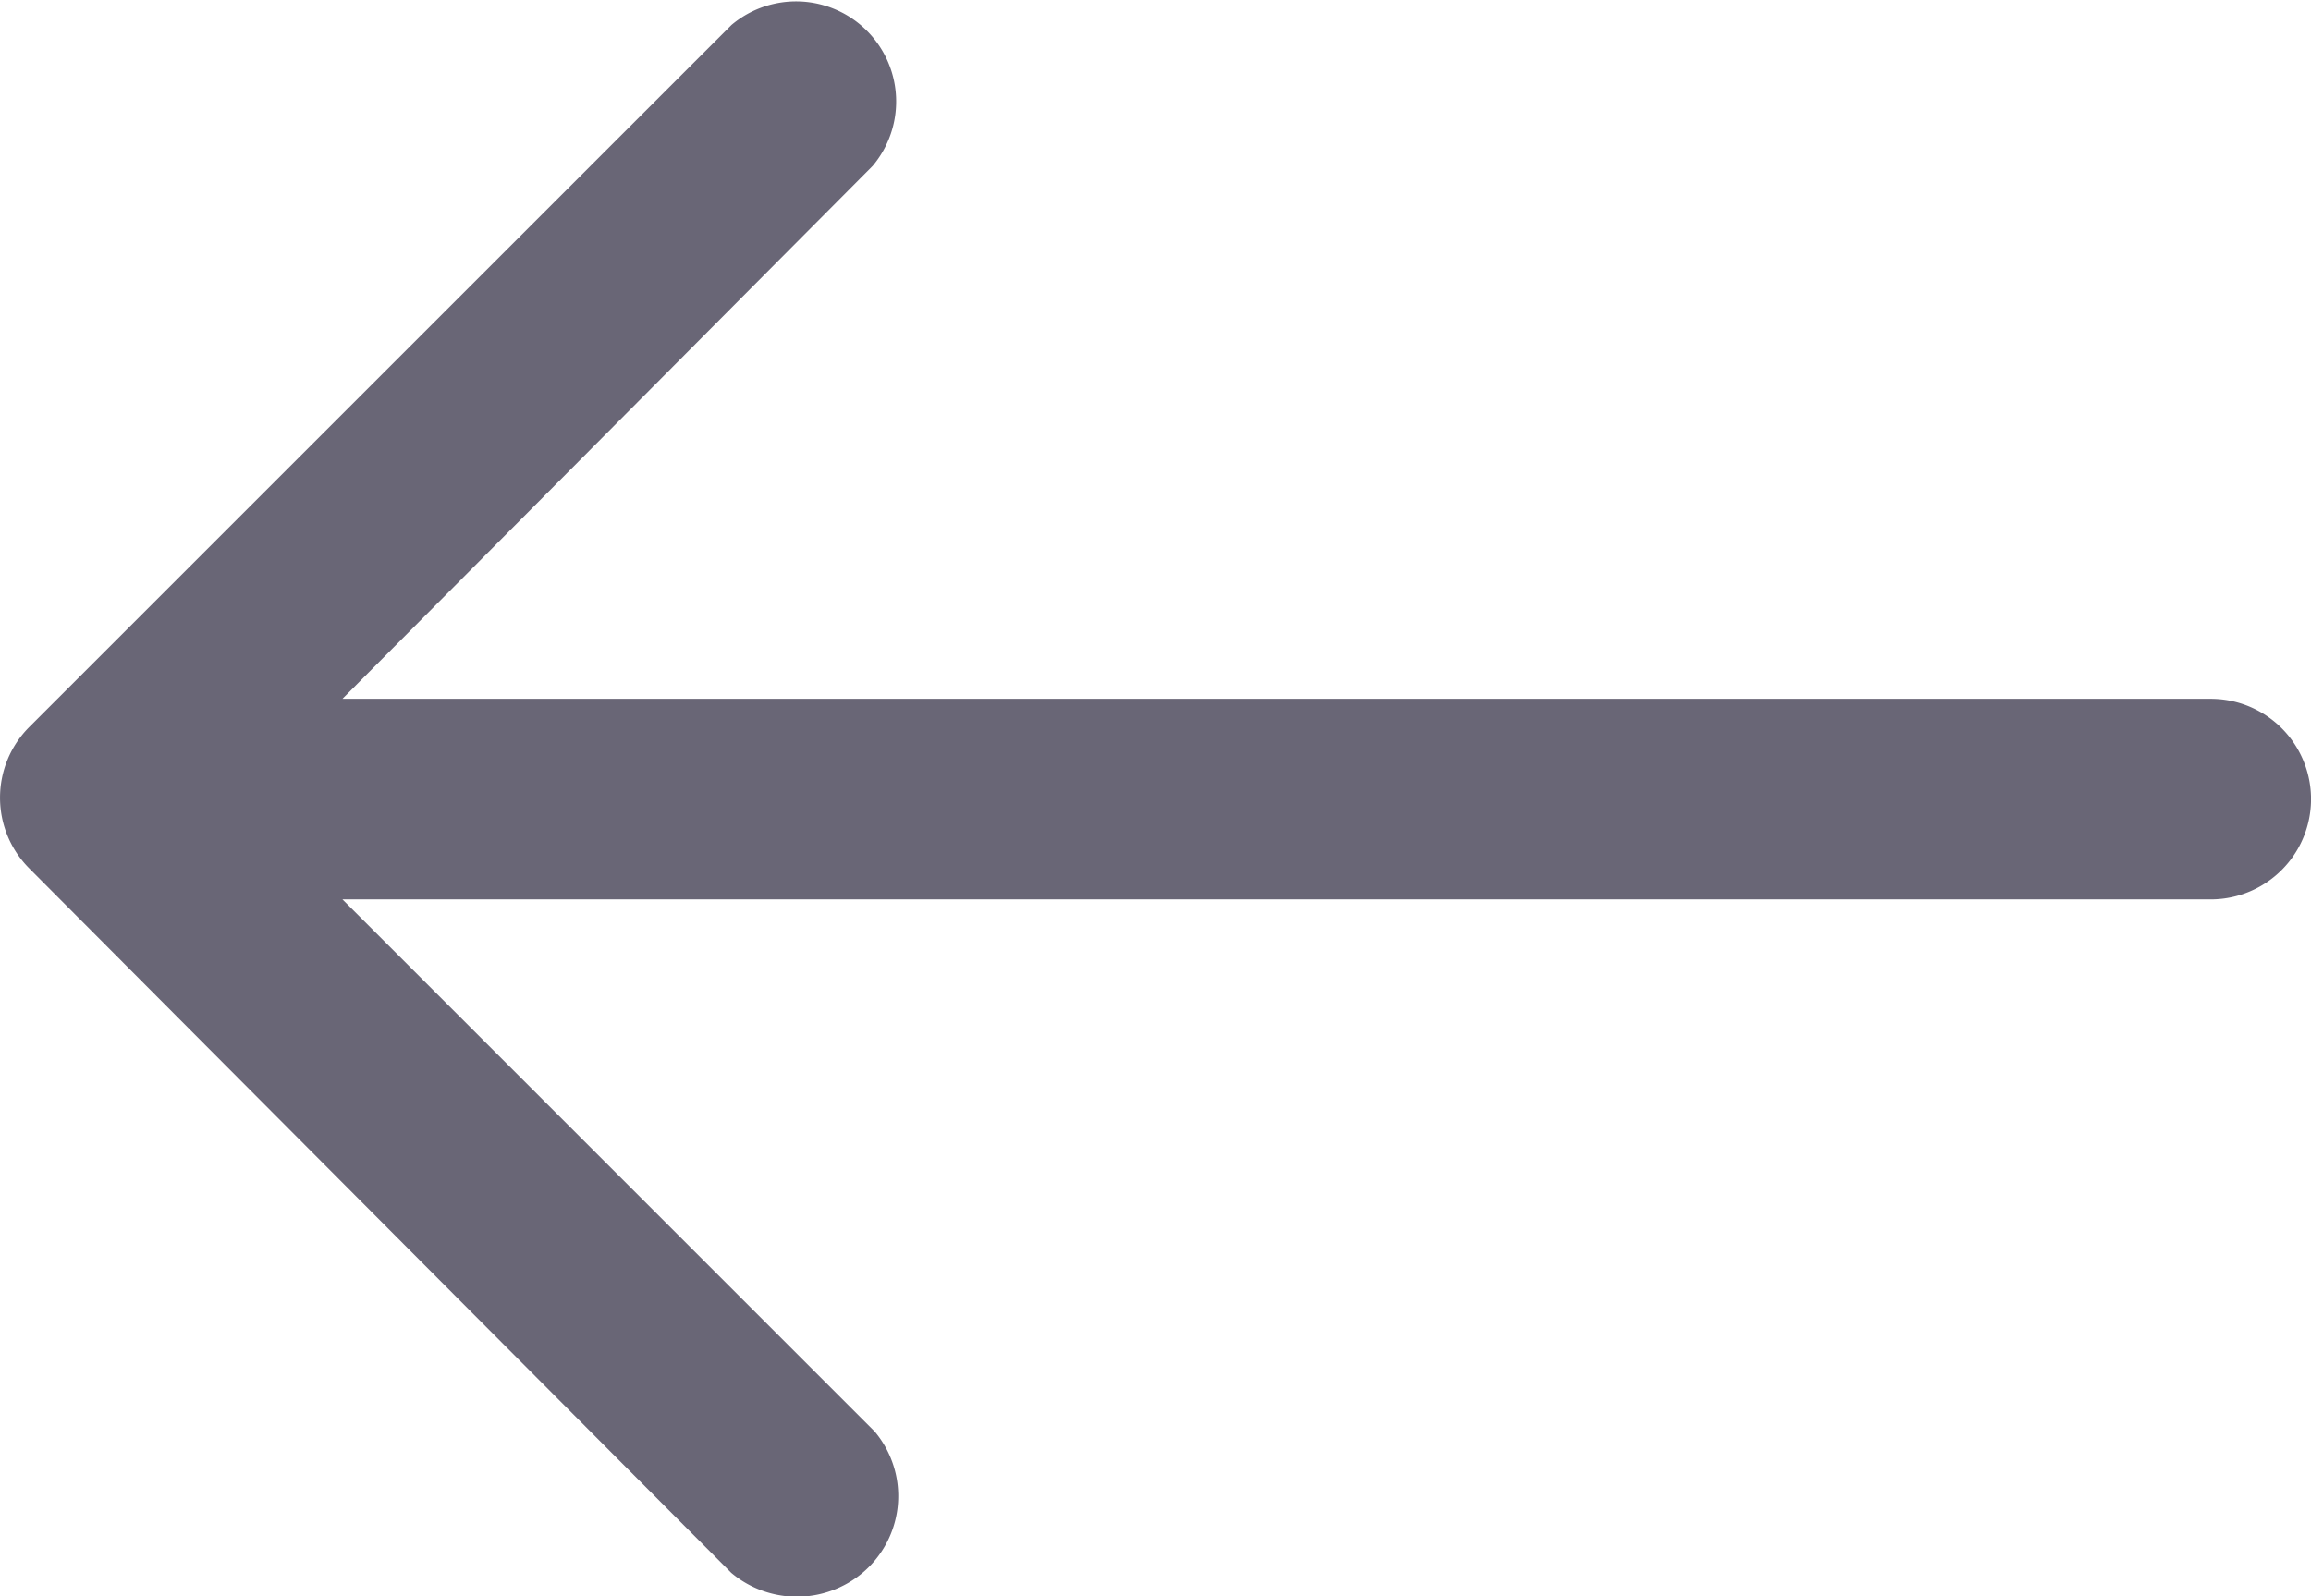 <svg xmlns="http://www.w3.org/2000/svg" width="28.182" height="19.471" viewBox="0 0 28.182 19.471">
  <path id="left_arrow2" d="M5.151,19.5H27.934a1.223,1.223,0,0,1,0,2.447H5.151l6.492,6.492a1.224,1.224,0,0,1-.15,1.723,1.245,1.245,0,0,1-1.6,0L1.331,21.568a1.221,1.221,0,0,1,0-1.723l8.564-8.564A1.221,1.221,0,0,1,11.617,13L5.151,19.5Z" transform="translate(-0.975 -10.976)" fill="#696676"/>
</svg>
